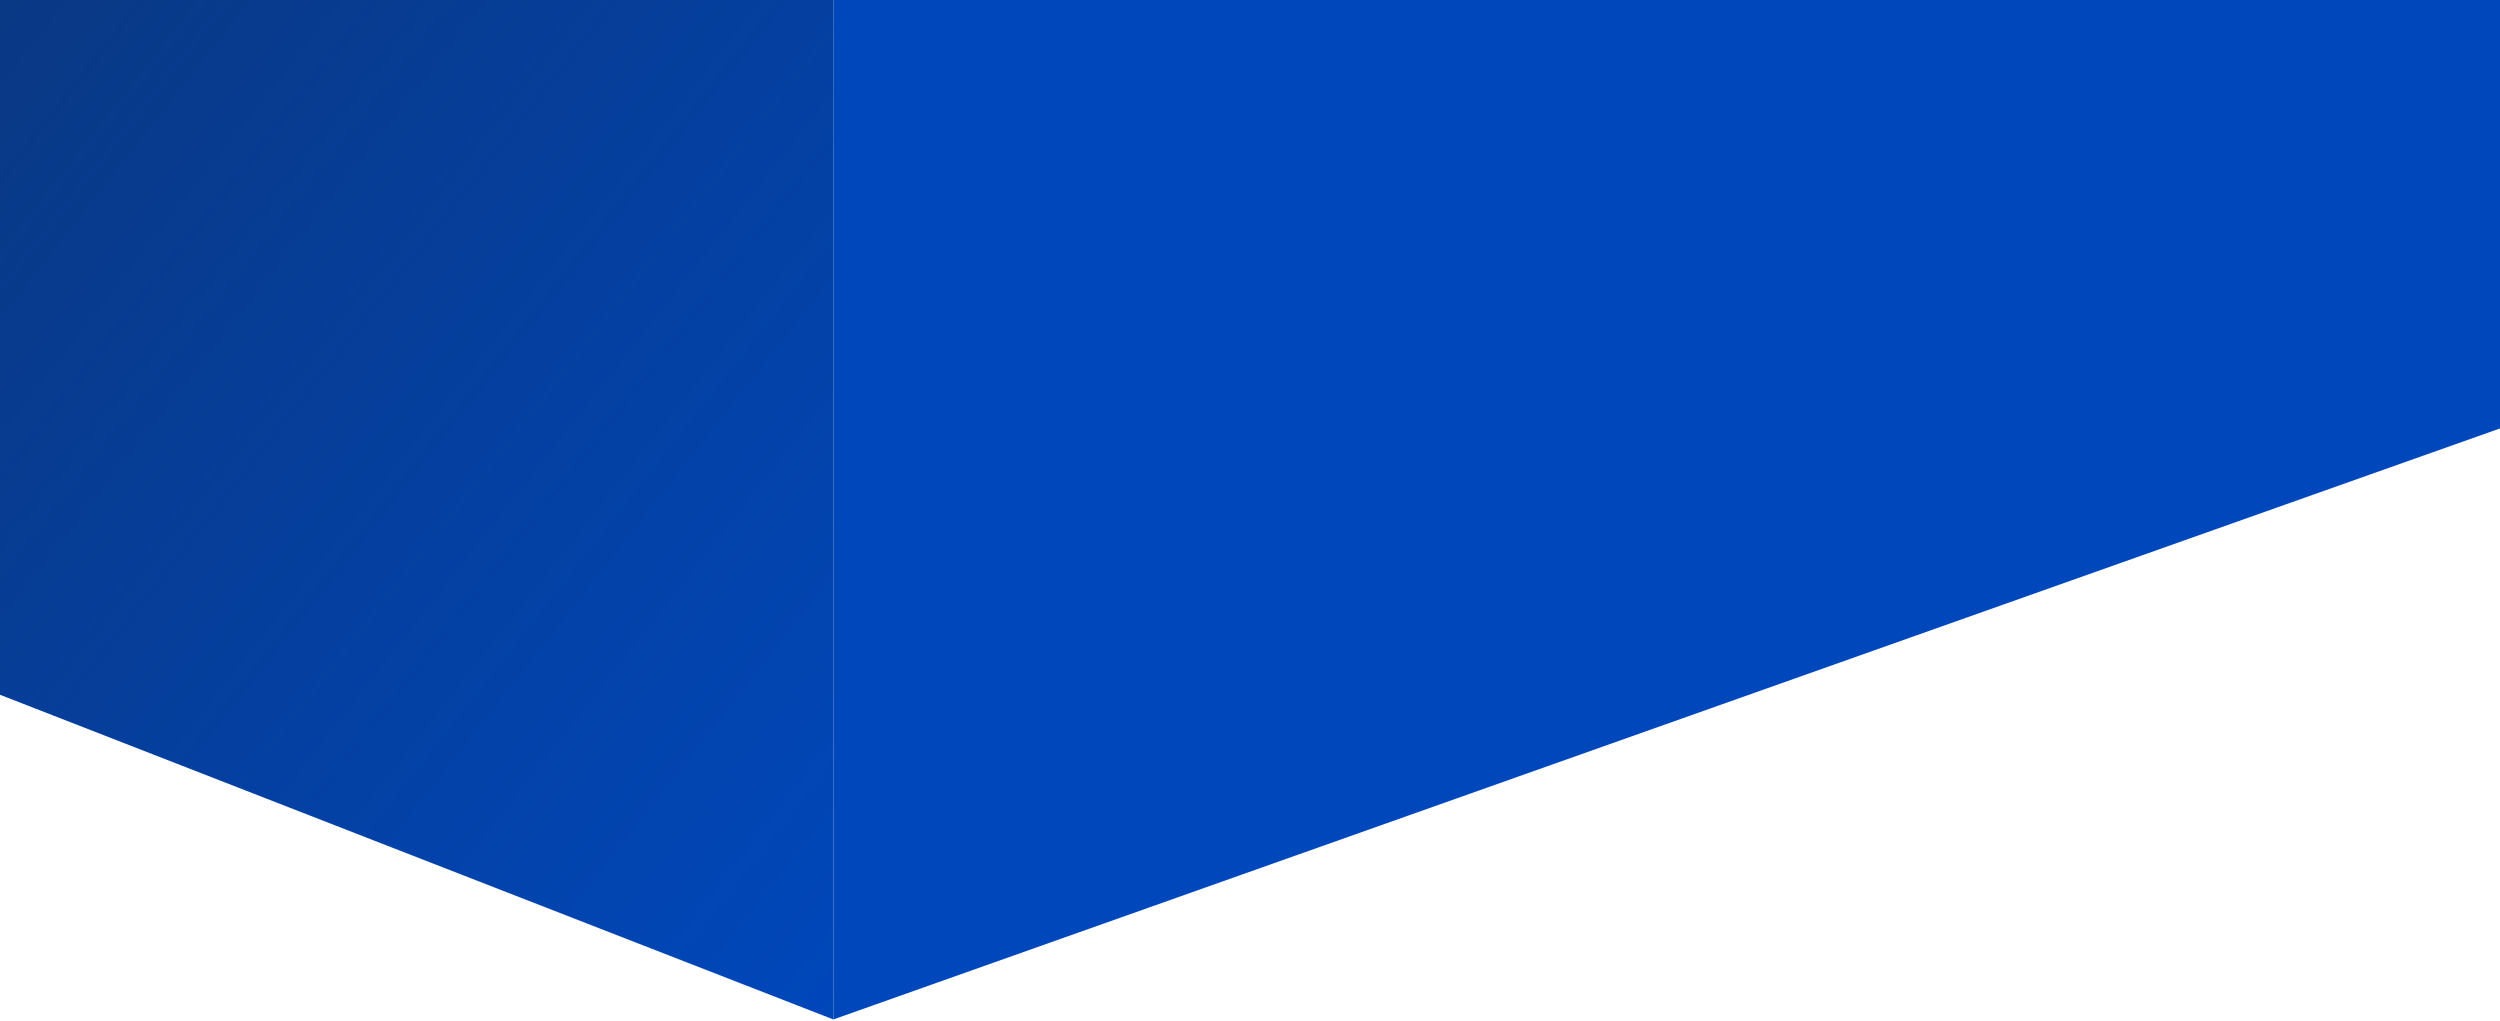 <?xml version="1.0" encoding="UTF-8"?>
<svg xmlns="http://www.w3.org/2000/svg" xmlns:xlink="http://www.w3.org/1999/xlink" width="1920" height="784" viewBox="0 0 1920 784">
  <defs>
    <clipPath id="clip-path">
      <rect id="Rectangle_1205" data-name="Rectangle 1205" width="1920" height="784" transform="translate(0 149)" fill="#fff" stroke="#707070" stroke-width="1"></rect>
    </clipPath>
    <linearGradient id="linear-gradient" x2="1" y2="1" gradientUnits="objectBoundingBox">
      <stop offset="0" stop-color="#13294b"></stop>
      <stop offset="1" stop-color="#13294b" stop-opacity="0"></stop>
    </linearGradient>
  </defs>
  <g id="Mask_Group_36" data-name="Mask Group 36" transform="translate(0 -149)" clip-path="url(#clip-path)">
    <g id="Group_2526" data-name="Group 2526">
      <path id="Path_729" data-name="Path 729" d="M1758,5.856H478V851.372l1280-453.91Z" transform="translate(162 80.562)" fill="#0047bb"></path>
      <path id="Path_727" data-name="Path 727" d="M478,5.856h640V851.372L478,602.017Z" transform="translate(-478 80.562)" fill="#0047bb"></path>
      <path id="Path_730" data-name="Path 730" d="M478,38.856h640V851.372L478,601.017Z" transform="translate(-478 81.255)" opacity="0.497" fill="url(#linear-gradient)" style="mix-blend-mode: multiply;isolation: isolate"></path>
    </g>
  </g>
</svg>
